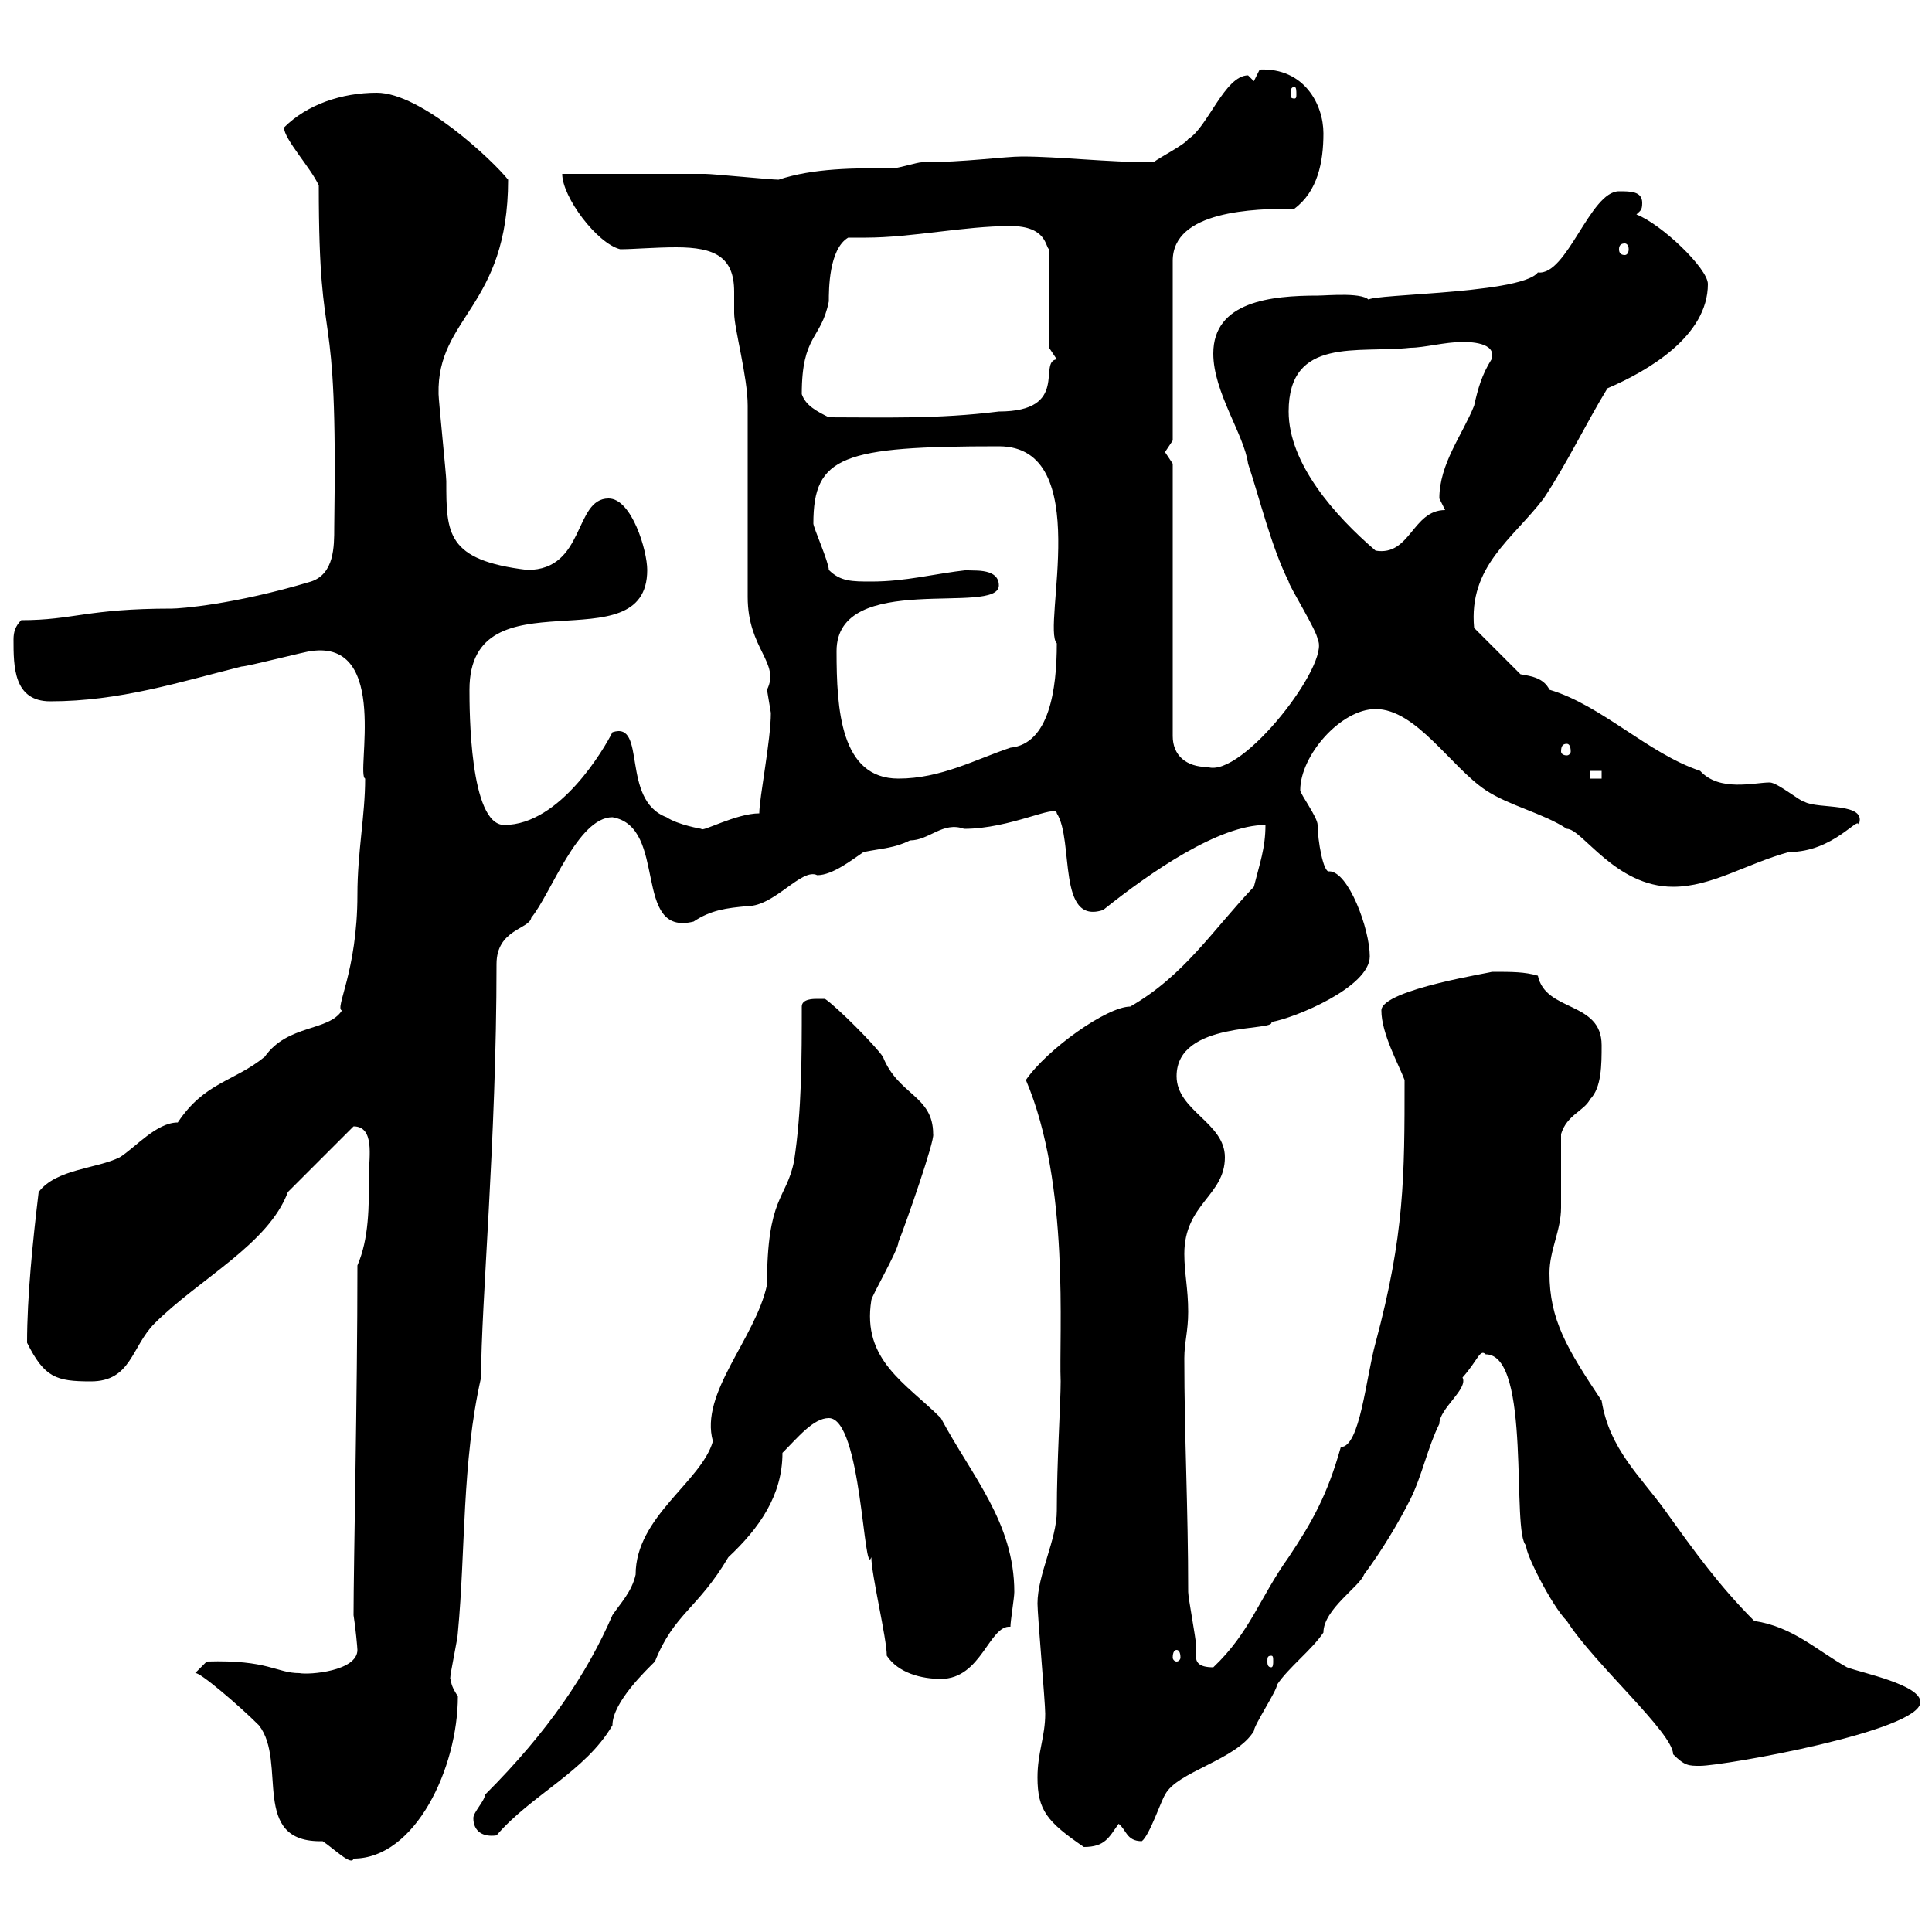 <svg xmlns="http://www.w3.org/2000/svg" xmlns:xlink="http://www.w3.org/1999/xlink" width="300" height="300"><path d="M30.30 259.80C30.90 259.50 37.20 264.90 40.20 267.90C44.70 273.60 38.70 286.20 50.10 285.90C51.90 287.10 54.60 289.80 54.90 288.60C64.50 288.60 71.10 274.50 71.10 263.40C69.30 260.70 70.50 260.70 69.90 260.70C69.90 259.80 71.10 254.40 71.10 253.50C72.30 240.90 71.70 227.10 74.70 213.90C74.70 202.50 77.10 177 77.10 149.70C77.10 144.30 82.20 144.30 82.50 142.50C85.50 138.90 89.70 126.90 95.10 126.90C103.80 128.40 98.10 145.50 107.70 143.10C110.40 141.30 112.80 141 116.10 140.70C120.30 140.70 124.50 134.70 126.90 135.90C129.30 135.90 132.30 133.50 134.10 132.30C137.10 131.70 138.90 131.70 141.30 130.50C144.30 130.50 146.40 127.50 149.70 128.70C156.90 128.70 164.10 124.80 164.10 126.30C166.80 130.50 164.10 143.70 171.30 141.30C178.80 135.30 189.30 128.10 196.50 128.10C196.50 131.70 195.60 134.10 194.70 137.70C188.40 144.30 183.90 151.50 175.50 156.30C171.90 156.30 162.60 162.90 159.30 167.70C166.20 183.90 164.40 207.30 164.70 214.50C164.70 217.80 164.10 227.10 164.10 234.60C164.10 239.10 161.10 244.50 161.10 249C161.10 250.80 162.30 264.30 162.30 266.10C162.30 269.70 161.10 272.10 161.10 276C161.10 281.10 162.60 282.90 168.30 286.80C171.60 286.80 172.20 285.30 173.70 283.20C174.90 284.10 174.90 285.90 177.30 285.90C178.50 285 180.30 279.60 180.90 278.70C182.70 275.10 192 273.30 194.70 268.80C194.70 267.90 198.30 262.50 198.30 261.60C200.10 258.90 203.70 256.20 205.50 253.50C205.50 249.90 211.20 246.30 211.80 244.50C214.50 240.90 217.20 236.40 219 232.80C220.80 229.20 221.70 224.70 223.50 221.10C223.50 218.70 228 215.70 227.10 213.90C229.50 211.20 229.80 209.40 230.70 210.30C237.90 210.30 234.60 238.20 237 240C236.70 240.90 240.90 249.30 243.30 251.70C247.50 258.30 259.80 269.10 259.80 272.40C261.60 274.20 262.20 274.20 264 274.20C267.60 274.20 298.20 268.80 298.20 264.30C298.20 261.60 289.20 259.80 286.80 258.90C282 256.20 278.40 252.60 272.40 251.70C267 246.30 263.10 240.90 258.60 234.60C254.70 229.20 249.90 225 248.70 217.50C243.30 209.40 240.60 204.90 240.60 197.70C240.60 194.10 242.40 191.10 242.40 187.50C242.40 185.70 242.40 177.90 242.40 176.10C243.30 173.10 246 172.50 246.90 170.70C248.70 168.90 248.70 165.30 248.70 162.30C248.70 155.40 240 157.20 238.80 151.50C236.70 150.90 234.90 150.90 231.60 150.90C232.50 150.90 214.50 153.60 214.50 156.90C214.50 160.50 217.20 165.30 218.10 167.70C218.10 182.70 218.10 191.70 213.60 208.50C212.10 213.90 211.20 224.70 208.20 224.70C206.10 232.20 203.70 236.40 200.10 241.80C195.60 248.10 194.10 253.50 188.40 258.90C186 258.90 185.70 258 185.70 257.10C185.70 256.50 185.70 255.90 185.70 255.30C185.70 254.40 184.50 248.10 184.50 247.20C184.50 234 183.90 223.20 183.90 210.90C183.90 208.50 184.50 206.70 184.50 203.70C184.50 200.10 183.90 197.70 183.90 194.70C183.90 186.90 190.20 185.70 190.20 179.70C190.20 174.30 182.70 172.50 182.70 167.10C182.70 158.40 198.30 160.20 197.40 158.70C201 158.10 212.70 153.30 212.70 148.50C212.70 144.30 209.40 135.30 206.40 135.30C205.50 135.60 204.60 130.50 204.60 128.10C204.60 126.90 201.90 123.30 201.90 122.70C201.90 117.30 208.20 110.10 213.60 110.10C219.90 110.10 225.30 119.10 230.70 122.70C234.30 125.10 239.70 126.30 243.30 128.70C245.70 128.70 250.80 137.70 259.80 137.70C265.80 137.70 271.20 134.10 277.80 132.30C284.70 132.30 288.60 126.60 288.60 128.10C290.10 124.50 282.30 125.70 280.20 124.50C279.60 124.50 276 121.50 274.80 121.50C272.40 121.50 267 123 264 119.70C255.90 117 248.70 109.50 240.60 107.10C239.70 105.30 237.90 105 236.10 104.70L228.90 97.50C228 87.90 234.90 83.70 239.70 77.40C243.30 72 246.30 65.70 249.60 60.30C255.90 57.60 265.20 52.20 265.20 44.10C265.20 41.70 258 34.80 254.10 33.30C254.70 32.70 255 32.70 255 31.50C255 29.70 253.20 29.70 251.40 29.70C246.90 29.70 243.30 42.90 238.80 42.30C236.10 45.90 209.40 45.60 212.70 46.80C212.10 45.30 206.10 45.90 204.60 45.90C197.40 45.90 188.40 46.80 188.40 54.90C188.40 60.90 193.20 67.50 193.80 72C195.60 77.40 197.40 84.90 200.10 90.30C200.10 90.90 204.60 98.10 204.60 99.30C206.70 102.90 192.90 120.90 187.50 119.10C184.20 119.10 182.10 117.30 182.10 114.30L182.10 72C182.10 72 180.90 70.20 180.90 70.20C180.90 70.20 182.10 68.40 182.10 68.40L182.10 40.50C182.10 32.70 194.70 32.40 201 32.40C204.60 29.70 205.50 25.20 205.50 20.70C205.50 16.20 202.50 10.50 195.60 10.80C195.60 10.80 194.70 12.60 194.70 12.60C194.70 12.60 193.80 11.70 193.80 11.70C190.20 11.70 187.50 19.80 184.50 21.60C183.90 22.50 180.30 24.30 179.10 25.20C171.90 25.20 164.40 24.30 158.70 24.30C156 24.30 149.70 25.20 143.10 25.20C142.50 25.20 139.50 26.10 138.90 26.10C132.60 26.10 126.30 26.10 120.90 27.90C119.70 27.90 110.70 27 109.50 27C105.90 27 90.90 27 87.30 27C87.30 30.60 92.70 37.80 96.30 38.70C98.40 38.70 101.70 38.40 105 38.40C111 38.40 114 39.90 114 45.30C114 46.50 114 47.40 114 48.60C114 51 116.10 58.50 116.10 63C116.10 67.50 116.10 88.50 116.10 92.70C116.10 100.80 121.20 102.90 119.10 107.10C119.10 107.10 119.70 110.70 119.70 110.70C119.70 114.90 117.90 123.90 117.90 126.30C114.30 126.30 108.90 129.30 108.90 128.70C108.90 128.70 105.30 128.10 103.50 126.90C96.30 124.20 100.50 111.90 95.10 113.70C93.90 116.10 87 128.10 78.30 128.10C72.90 128.10 72.90 110.10 72.90 107.10C72.90 88.50 100.50 103.50 100.50 88.50C100.50 85.50 98.10 77.40 94.50 77.40C89.10 77.40 90.90 88.50 81.90 88.50C69.30 87 69.30 82.80 69.30 74.70C69.30 73.80 68.10 62.10 68.10 61.20C67.80 49.20 78.90 47.70 78.90 27.90C76.50 24.90 65.40 14.40 58.50 14.40C53.10 14.40 47.70 16.20 44.10 19.80C44.10 21.60 48.30 26.10 49.50 28.80C49.50 57.30 52.50 43.50 51.90 81.90C51.90 84.90 51.90 89.10 48.30 90.30C36.30 93.90 27.90 94.50 26.70 94.50C13.50 94.50 11.40 96.30 3.30 96.30C2.40 97.20 2.10 98.10 2.10 99.30C2.10 103.50 2.10 108.90 7.80 108.90C18.60 108.90 27.90 105.90 37.50 103.50C38.40 103.50 47.70 101.10 48.30 101.10C60.60 99.30 55.20 120.30 56.70 120.90C56.70 126.60 55.50 132.30 55.50 138.90C55.50 150.90 51.90 156.60 53.10 156.90C51 160.20 44.70 159 41.10 164.10C36.30 168 31.80 168 27.60 174.30C24.30 174.30 21 178.20 18.60 179.70C15 181.50 8.70 181.50 6 185.10C5.10 192.60 4.20 201.30 4.20 208.50C6.90 213.90 8.70 214.50 14.10 214.50C20.40 214.50 20.40 209.10 24 205.50C30.90 198.60 41.70 193.20 44.70 185.10L54.90 174.90C58.20 174.90 57.30 179.70 57.30 182.10C57.30 187.50 57.30 192.30 55.50 196.50C55.50 216.60 54.90 243 54.90 250.80C55.20 252.60 55.50 255.90 55.50 256.20C55.50 259.50 48 260.10 46.50 259.80C42.90 259.80 41.70 257.70 32.10 258ZM73.50 282.30C73.50 284.40 75 285.30 77.10 285C82.50 278.70 90.90 275.10 95.10 267.90C95.10 264.30 100.50 259.20 101.70 258C104.70 250.50 108.30 249.90 113.10 241.80C117.90 237.30 121.50 232.20 121.50 225.60C123.90 223.20 126.30 220.20 128.70 220.20C133.80 220.20 134.10 245.40 135.30 241.80C135.30 244.50 137.70 254.40 137.70 257.10C139.50 259.80 143.10 260.70 146.10 260.70C152.40 260.70 153.60 252.30 156.90 252.60C156.90 251.70 157.50 248.10 157.50 247.20C157.50 236.40 150.90 229.20 146.10 220.20C140.70 214.80 133.80 211.20 135.30 201.90C135.30 201.30 139.50 194.10 139.50 192.90C140.70 189.90 145.20 177 144.90 176.10C144.90 170.10 139.50 170.10 137.10 164.10C135.90 162.30 129.90 156.30 128.10 155.10C128.10 155.10 126.90 155.10 126.90 155.10C126.30 155.10 124.50 155.10 124.50 156.30C124.50 164.10 124.50 172.50 123.30 180.30C122.10 186.30 119.10 185.70 119.10 199.50C117.30 207.90 108.60 216.30 110.70 223.80C108.90 230.10 98.70 235.50 98.70 244.50C98.10 247.20 96.30 249 95.10 250.80C91.20 259.80 85.20 268.80 75.30 278.70C75.30 279.60 73.50 281.40 73.50 282.30ZM197.40 257.10C197.70 257.10 197.70 257.40 197.70 258C197.70 258.30 197.70 258.90 197.40 258.90C196.80 258.90 196.80 258.30 196.80 258C196.80 257.40 196.80 257.10 197.40 257.10ZM182.70 256.20C183 256.20 183.30 256.50 183.30 257.40C183.30 257.70 183 258 182.70 258C182.40 258 182.10 257.70 182.10 257.40C182.10 256.50 182.40 256.20 182.70 256.20ZM129.90 101.10C129.90 88.50 155.10 95.70 155.10 90.90C155.10 87.90 150.30 88.80 150.30 88.50C144.90 89.10 140.70 90.30 135.30 90.30C132.30 90.30 130.50 90.30 128.70 88.50C128.70 87.30 126.30 81.90 126.30 81.30C126.30 70.80 130.80 69.30 155.10 69.30C170.10 69.30 161.70 97.50 164.10 99.90C164.10 107.10 162.90 115.50 156.90 116.10C151.50 117.90 146.10 120.90 139.50 120.90C130.50 120.90 129.90 110.10 129.90 101.10ZM246.90 119.70L248.70 119.70L248.70 120.90L246.90 120.90ZM243.30 115.50C243.60 115.50 243.90 115.80 243.90 116.70C243.90 117 243.60 117.30 243.30 117.30C242.70 117.30 242.40 117 242.40 116.70C242.40 115.80 242.70 115.50 243.30 115.50ZM200.10 63.90C200.10 52.20 210.90 54.90 219 54C221.10 54 224.40 53.10 227.10 53.10C228 53.10 232.50 53.10 231.60 55.80C230.10 58.20 229.50 60.30 228.90 63C227.10 67.50 223.50 72 223.50 77.40C223.50 77.40 224.40 79.20 224.40 79.20C219.30 79.20 219 86.40 213.60 85.50C207.30 80.10 200.10 72 200.10 63.90ZM124.50 61.20C124.50 51.90 127.50 52.80 128.70 46.80C128.70 45 128.70 38.70 131.70 36.90C132.60 36.90 133.80 36.90 134.40 36.90C141.60 36.90 149.70 35.10 156.90 35.10C162.60 35.10 162.30 38.40 162.90 38.70L162.90 54C162.90 54 164.10 55.80 164.10 55.80C161.10 56.10 166.20 63.90 155.10 63.90C145.50 65.10 137.40 64.80 128.70 64.80C126.90 63.90 125.10 63 124.50 61.20ZM252.30 37.80C252.60 37.80 252.90 38.10 252.90 38.70C252.90 39.30 252.60 39.60 252.30 39.60C251.70 39.60 251.40 39.30 251.40 38.70C251.40 38.10 251.70 37.80 252.30 37.80ZM201 13.50C201.30 13.50 201.30 14.10 201.30 14.70C201.30 15 201.30 15.30 201 15.30C200.40 15.30 200.40 15 200.40 14.70C200.40 14.10 200.40 13.50 201 13.50Z"/></svg>